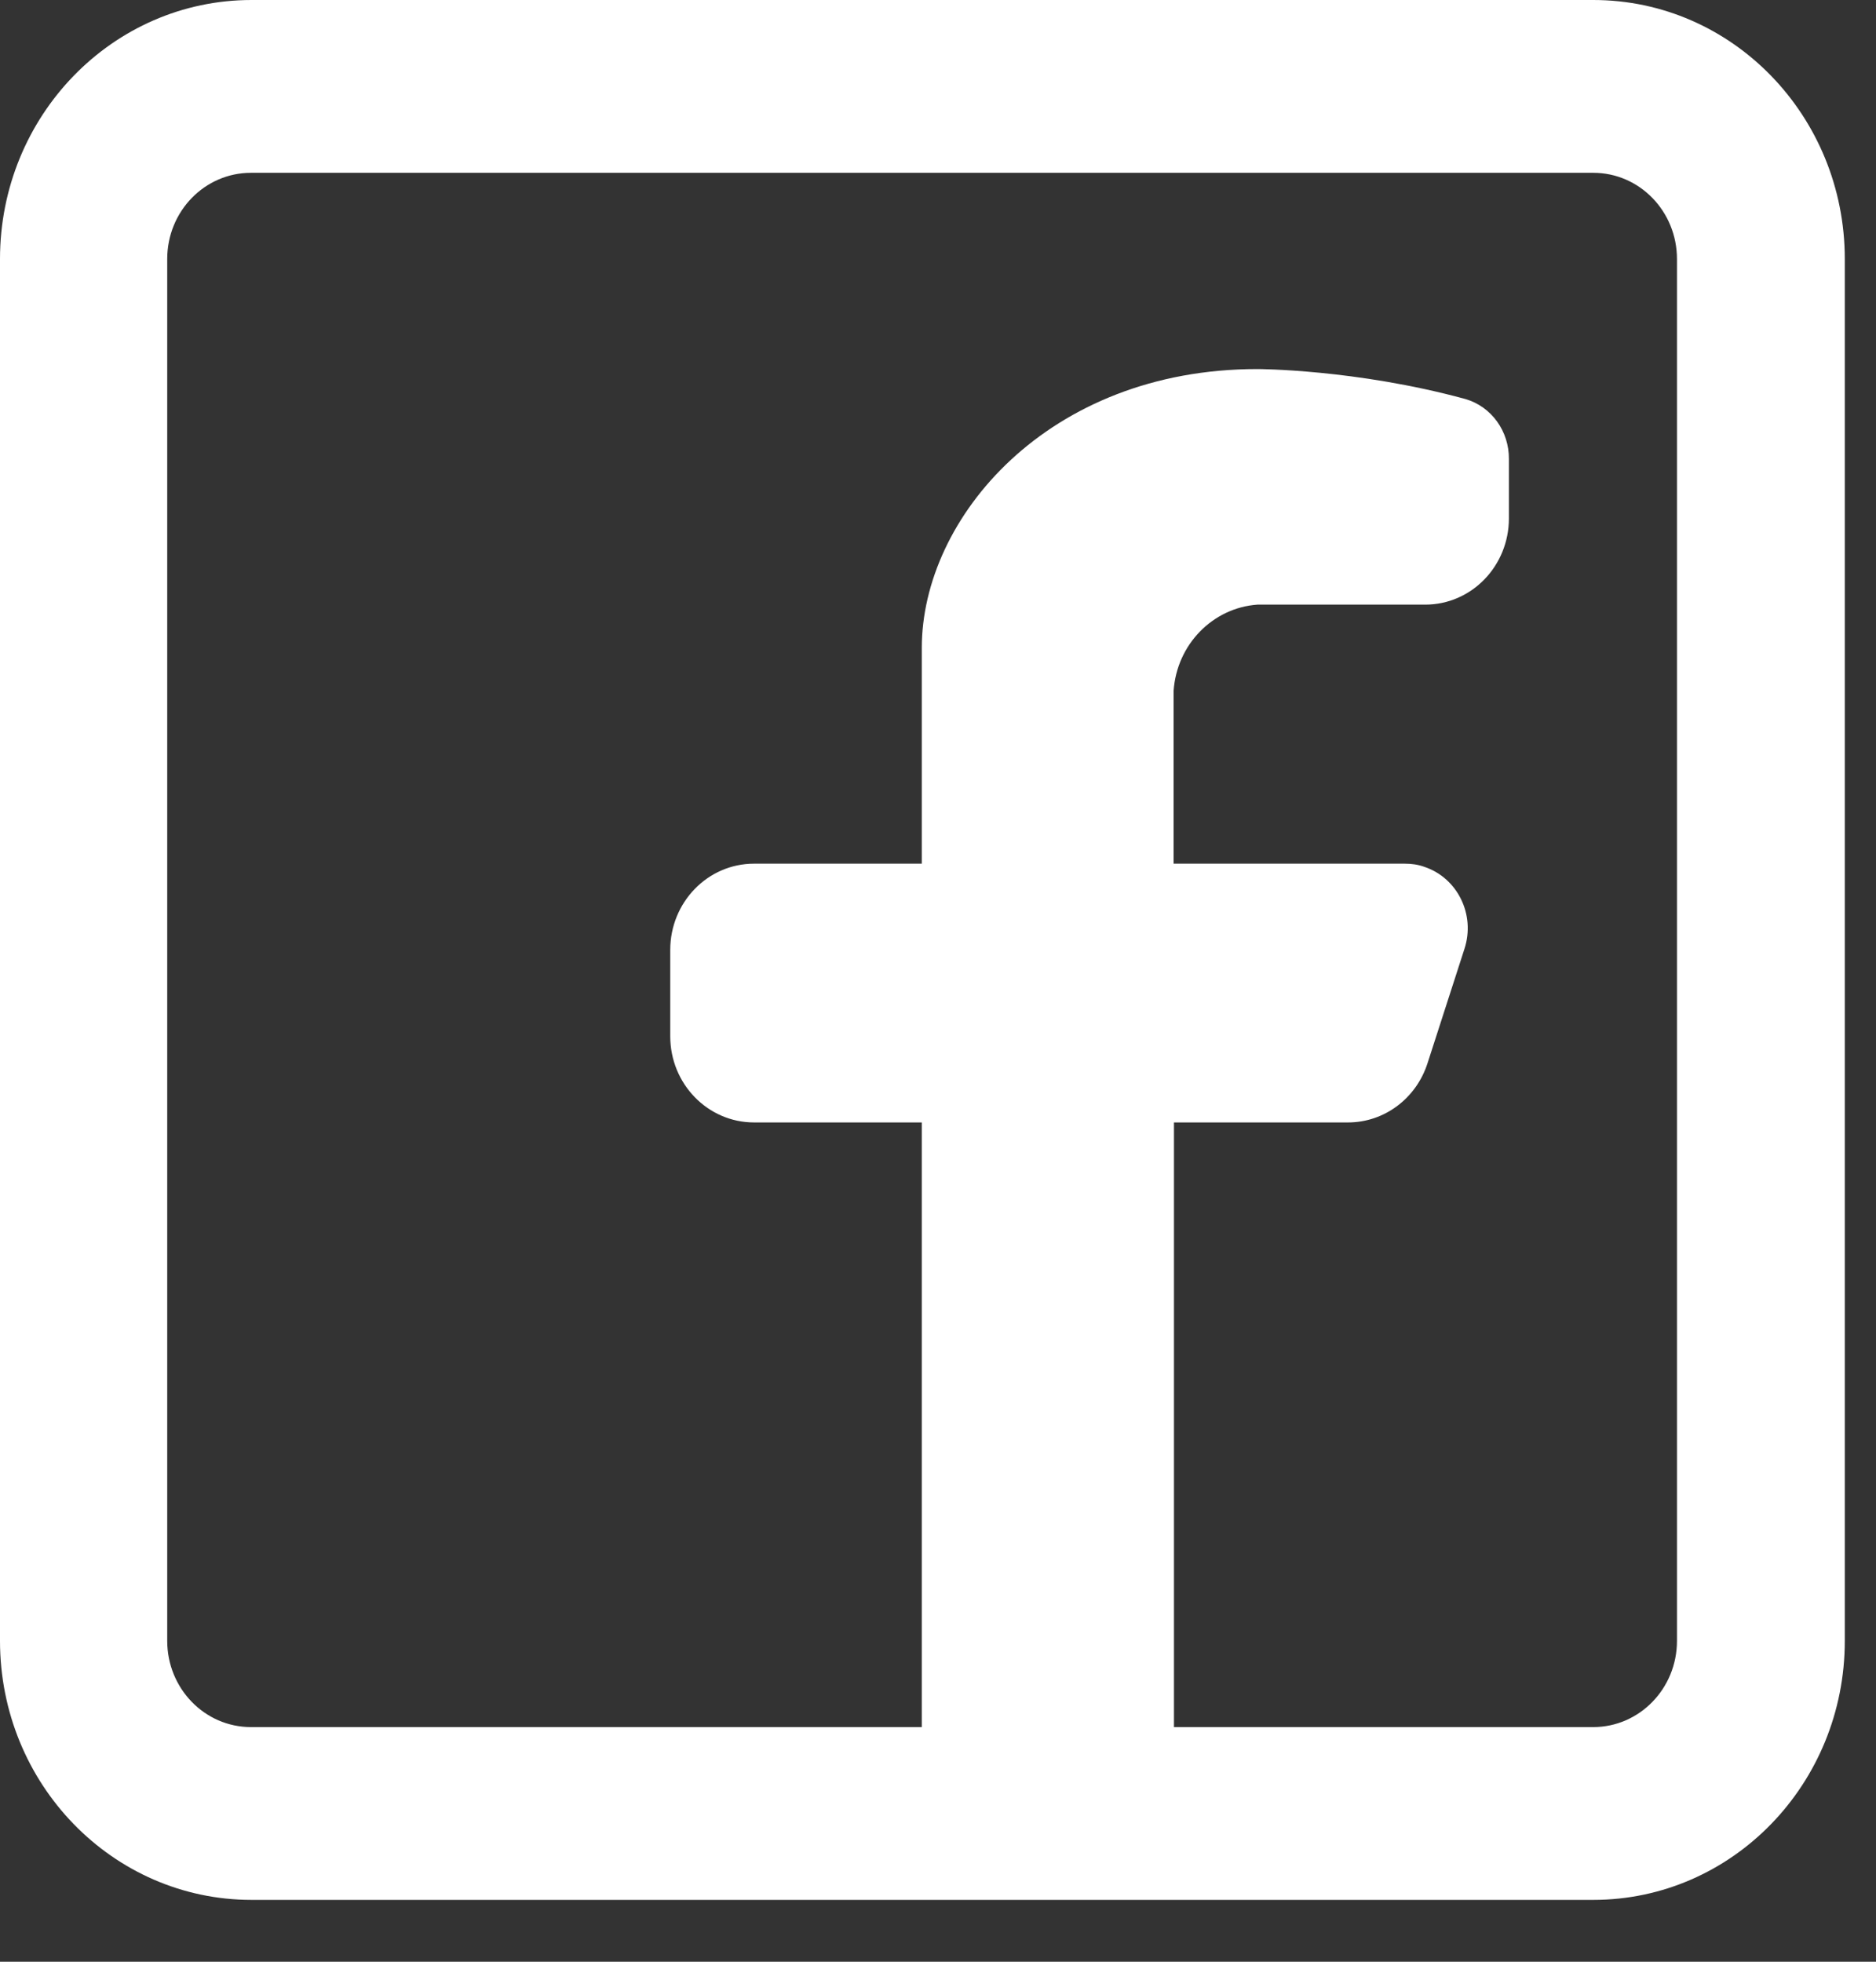 <svg width="22" height="23" viewBox="0 0 22 23" fill="none" xmlns="http://www.w3.org/2000/svg">
<rect x="0" y="0" width="22" height="23" fill="#333333" stroke="none"/>
<path fill-rule="evenodd" clip-rule="evenodd" d="M18.684 0C20.314 0 21.634 1.359 21.634 3.037V19.238C21.634 20.916 20.314 22.275 18.684 22.275H2.95C1.32 22.275 0 20.916 0 19.238V3.037C0 1.359 1.32 0 2.95 0H18.684ZM18.684 2.026C19.229 2.026 19.666 2.48 19.666 3.037V19.238C19.666 19.798 19.225 20.249 18.684 20.249H13.767V13.16H15.808C16.232 13.16 16.606 12.881 16.74 12.468L17.174 11.124C17.304 10.725 17.094 10.295 16.706 10.164C16.63 10.136 16.553 10.126 16.473 10.126H13.763V8.1C13.8 7.557 14.221 7.127 14.745 7.089H16.713C17.258 7.089 17.695 6.635 17.695 6.078V5.383C17.698 5.056 17.491 4.767 17.184 4.678C15.895 4.327 14.745 4.327 14.745 4.327C12.287 4.327 10.81 6.074 10.81 7.595V10.126H8.843C8.298 10.126 7.86 10.58 7.86 11.137V12.149C7.86 12.709 8.301 13.16 8.843 13.16H10.81V20.249H2.943C2.399 20.249 1.961 19.795 1.961 19.238V3.037C1.961 2.476 2.402 2.026 2.943 2.026H18.677H18.684Z" fill="white"/>
</svg>
